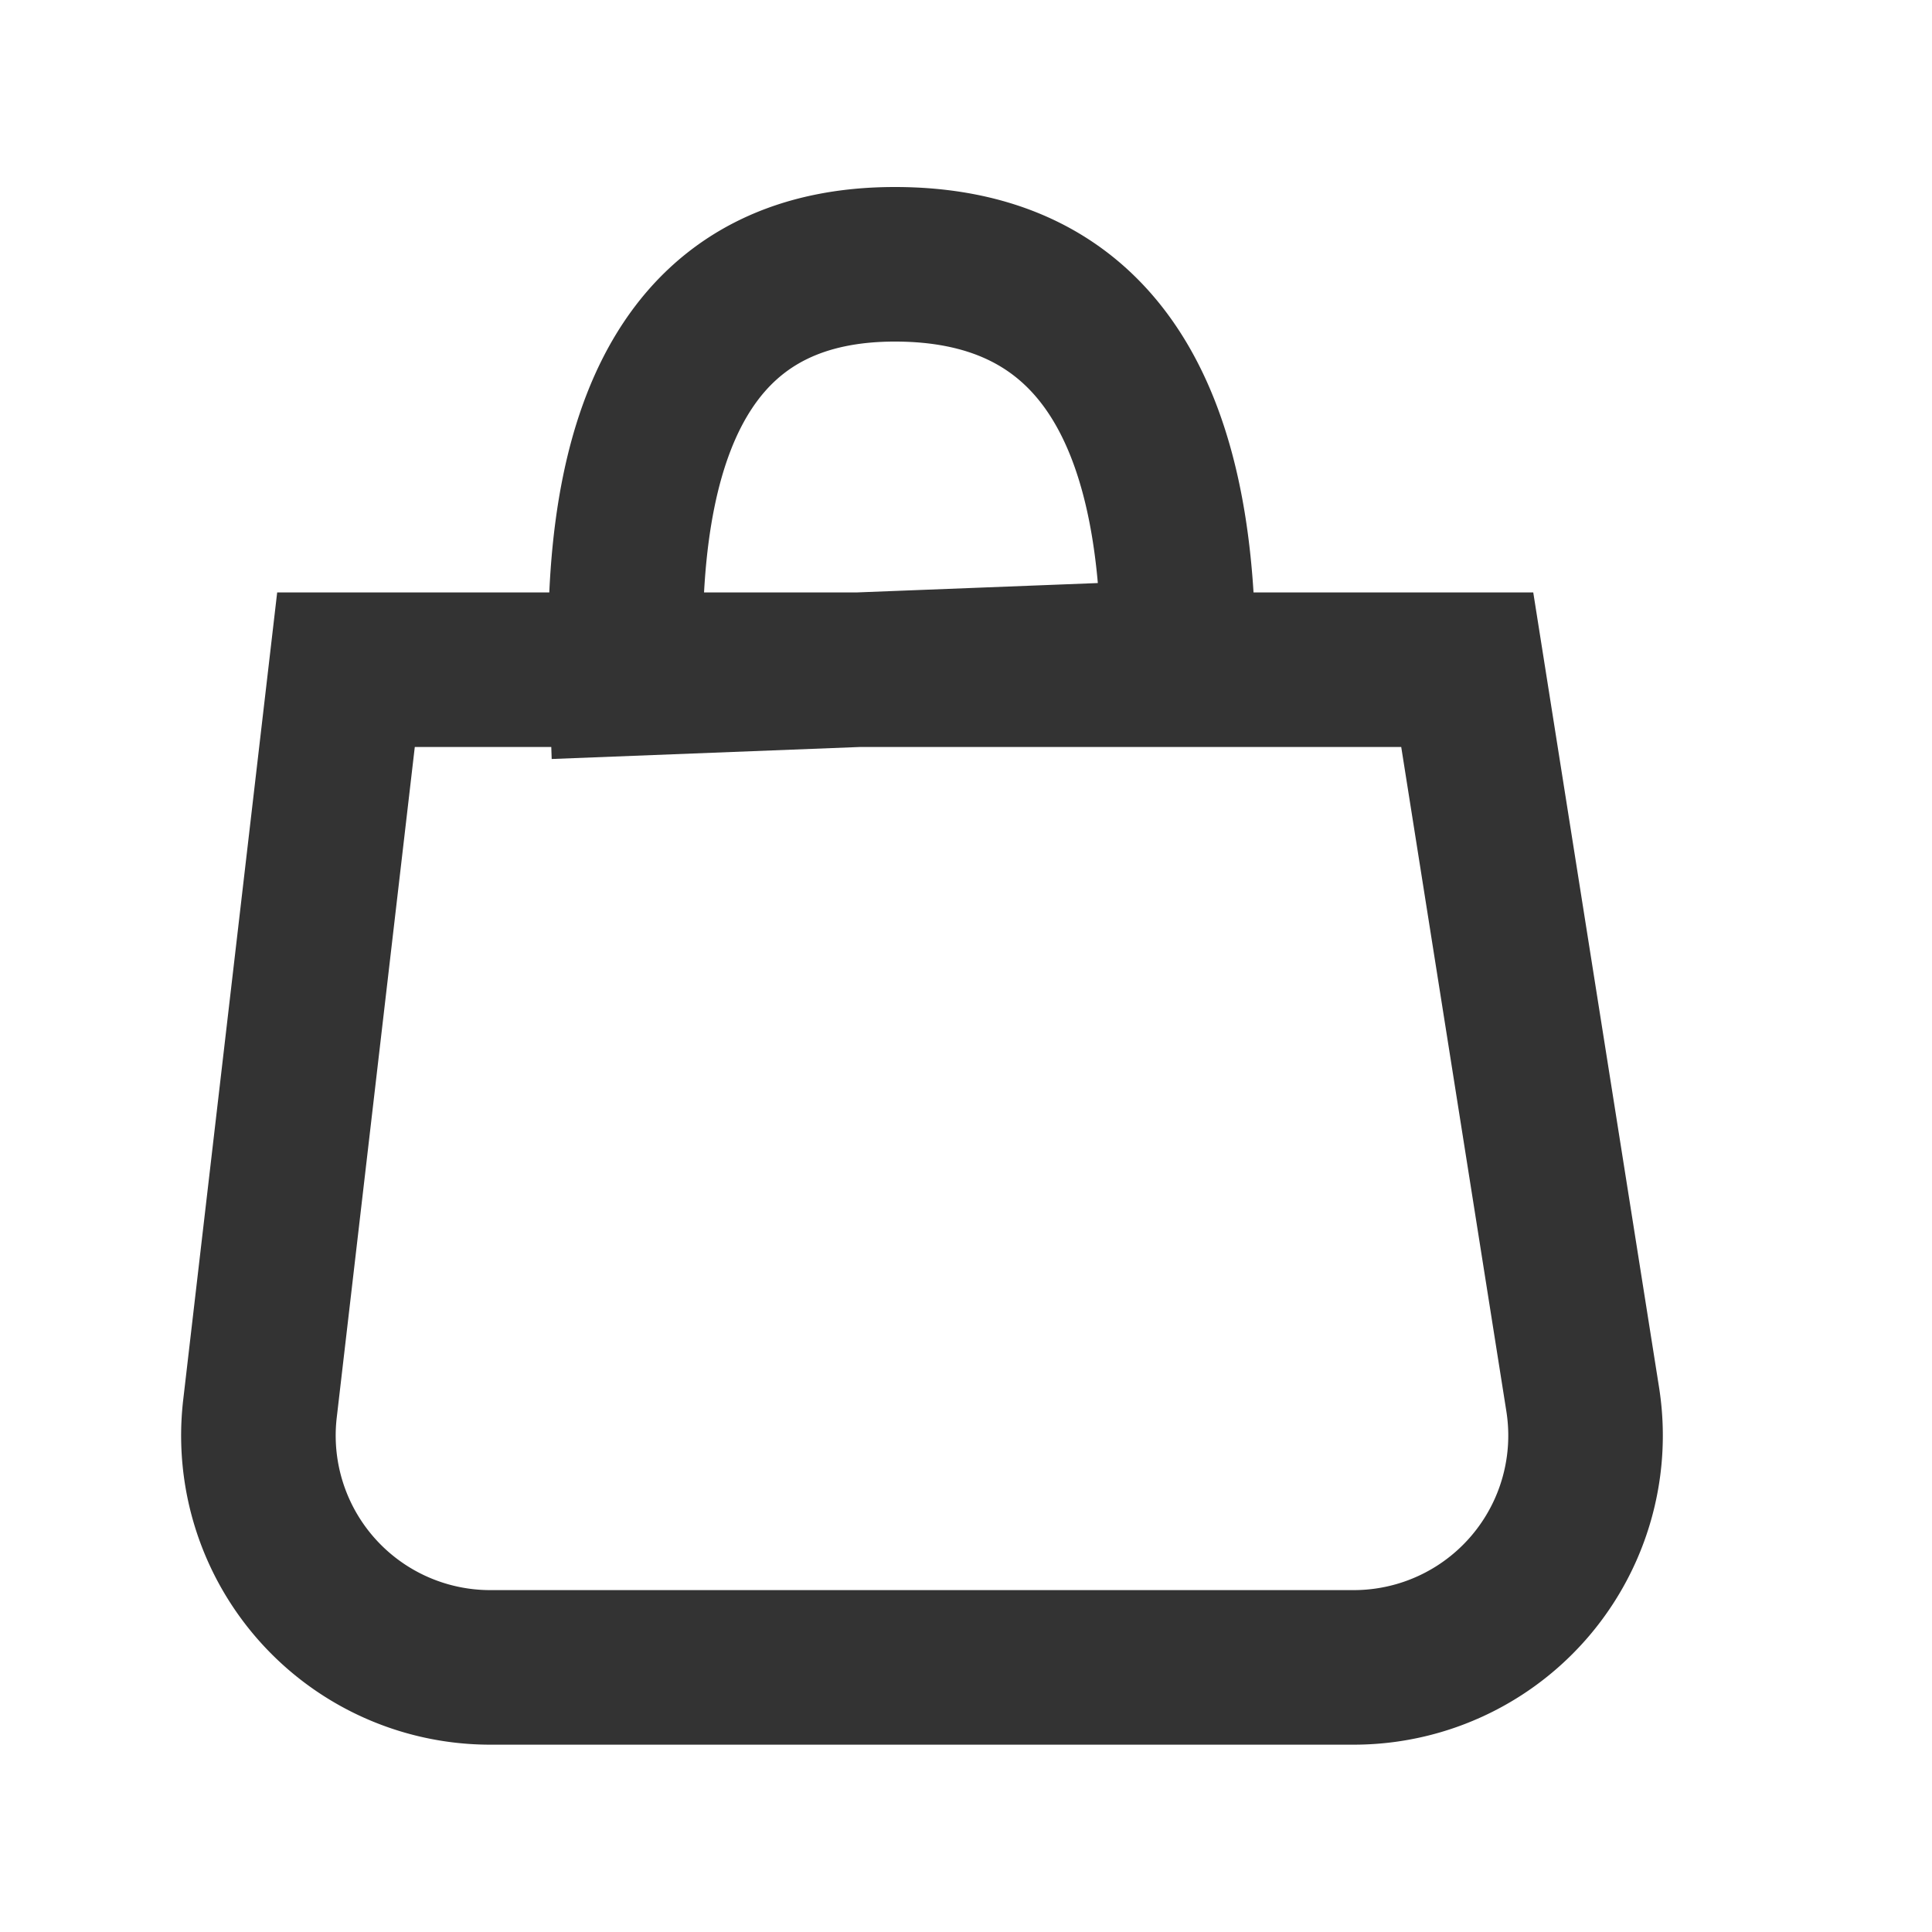 <svg xmlns="http://www.w3.org/2000/svg" viewBox="0 0 25 25" width="25" height="25">
<g fill="none" fill-rule="evenodd">
    <path opacity="0" fill="#333" fill-rule="nonzero" d="M14.225 12.104L24.27 22.148l-2.121 2.12-10.044-10.043L2.061 24.27l-2.122-2.121L9.983 12.104-.061 2.061 2.061-.061 12.104 9.983 22.148-.061l2.12 2.122-10.043 10.043z"></path>
    <path stroke="#333" stroke-width="2" d="M8.1 8.666C8.004 5.168 9.164 3.42 11.58 3.42c2.443 0 3.665 1.695 3.666 5.085l-4.14.161h7.88l1.494 9.44a3 3 0 0 1-2.963 3.47H6.344a3 3 0 0 1-2.98-3.347l1.113-9.563H8.1zm0 0l.004.117 3.002-.117H8.1z"></path>
</g>
</svg>
